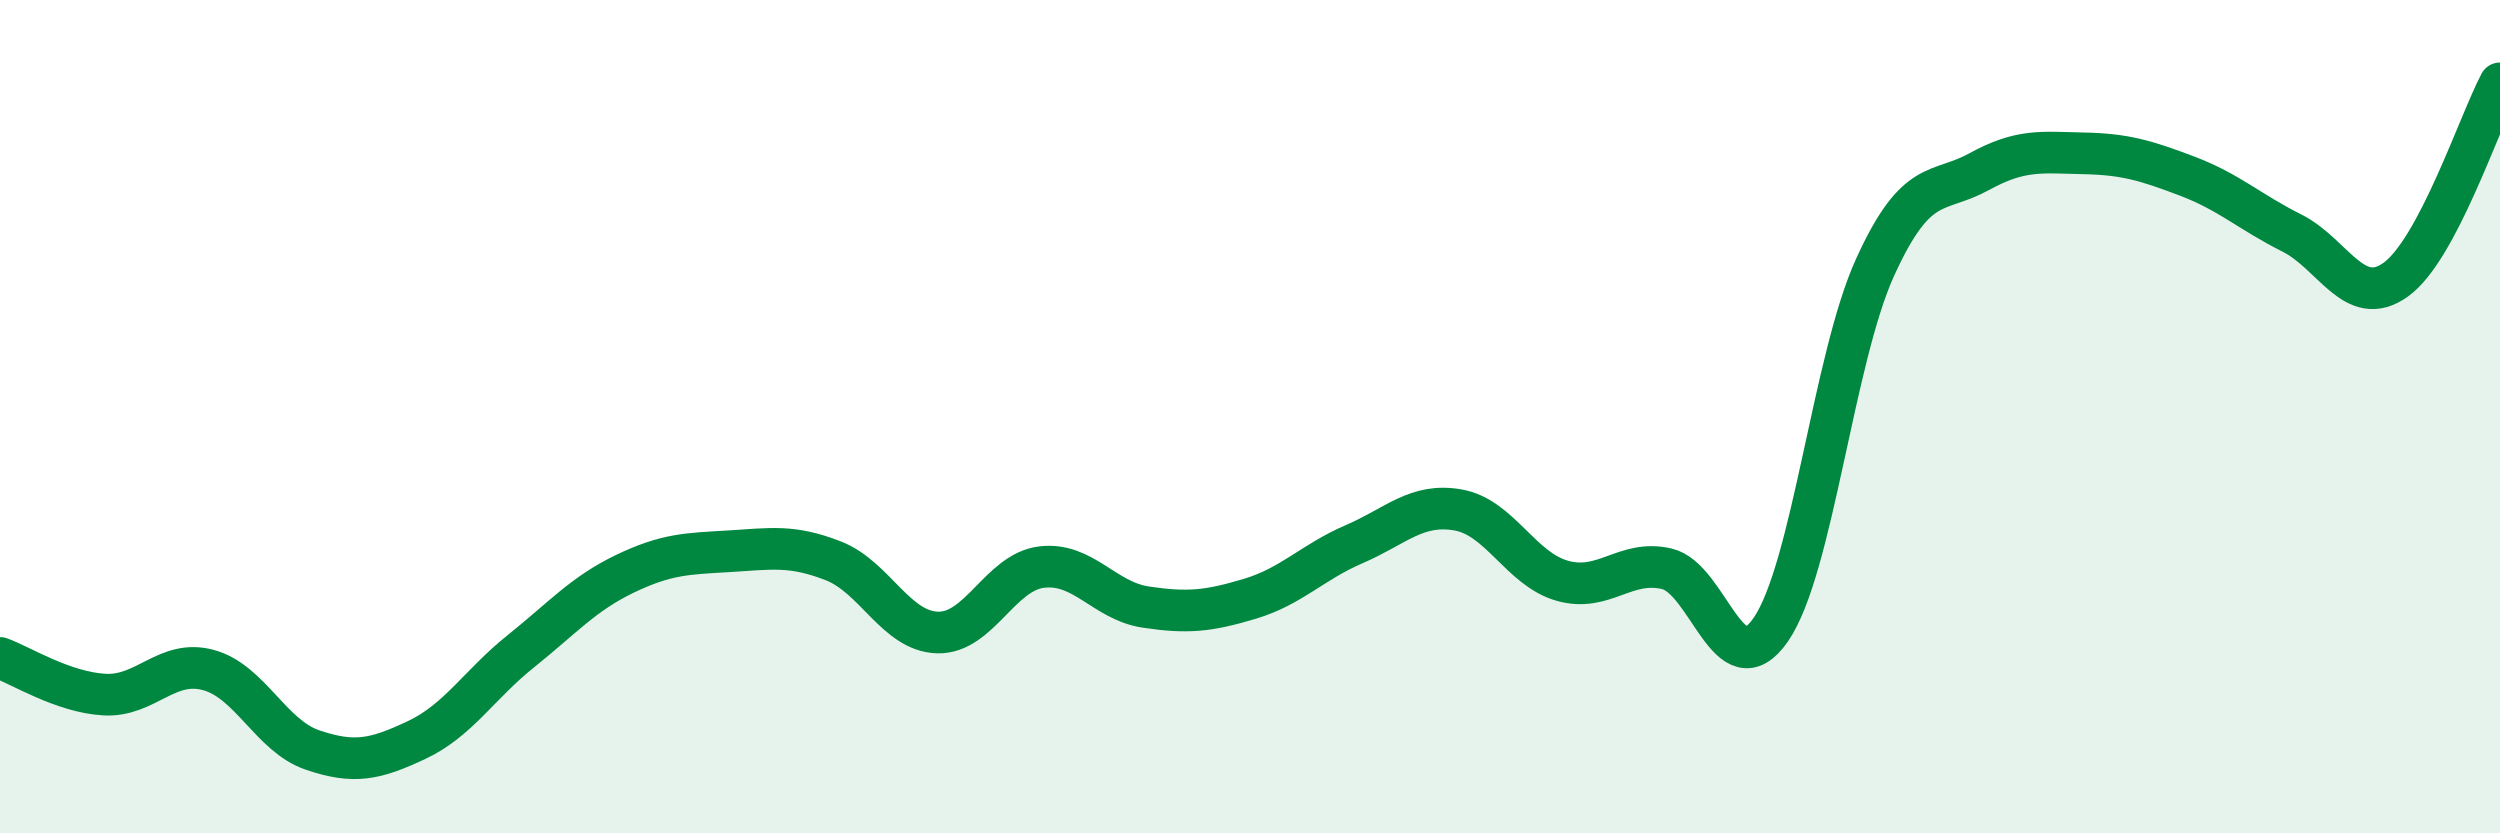 
    <svg width="60" height="20" viewBox="0 0 60 20" xmlns="http://www.w3.org/2000/svg">
      <path
        d="M 0,15.79 C 0.5,15.97 1.5,16.61 2.5,16.67 C 3.5,16.73 4,15.81 5,16.08 C 6,16.35 6.5,17.66 7.5,18 C 8.5,18.34 9,18.23 10,17.76 C 11,17.29 11.5,16.43 12.5,15.63 C 13.5,14.83 14,14.25 15,13.77 C 16,13.29 16.5,13.29 17.5,13.23 C 18.5,13.17 19,13.07 20,13.46 C 21,13.85 21.5,15.15 22.5,15.18 C 23.5,15.21 24,13.73 25,13.61 C 26,13.49 26.5,14.42 27.5,14.57 C 28.5,14.72 29,14.67 30,14.37 C 31,14.07 31.5,13.49 32.5,13.06 C 33.5,12.63 34,12.06 35,12.24 C 36,12.42 36.5,13.66 37.5,13.94 C 38.5,14.22 39,13.42 40,13.65 C 41,13.88 41.5,16.56 42.5,15.11 C 43.5,13.66 44,8.62 45,6.42 C 46,4.22 46.5,4.67 47.5,4.12 C 48.5,3.57 49,3.66 50,3.68 C 51,3.7 51.5,3.85 52.5,4.23 C 53.5,4.61 54,5.09 55,5.59 C 56,6.09 56.5,7.43 57.5,6.71 C 58.5,5.99 59.5,2.94 60,2L60 20L0 20Z"
        fill="#008740"
        opacity="0.1"
        stroke-linecap="round"
        stroke-linejoin="round"
      />
      <path
        d="M 0,15.79 C 0.5,15.97 1.5,16.61 2.5,16.67 C 3.5,16.73 4,15.81 5,16.08 C 6,16.35 6.5,17.66 7.5,18 C 8.5,18.34 9,18.23 10,17.76 C 11,17.29 11.5,16.43 12.5,15.63 C 13.5,14.83 14,14.25 15,13.77 C 16,13.29 16.5,13.29 17.5,13.23 C 18.5,13.17 19,13.07 20,13.46 C 21,13.85 21.5,15.15 22.5,15.18 C 23.5,15.21 24,13.73 25,13.61 C 26,13.49 26.5,14.42 27.5,14.57 C 28.5,14.72 29,14.67 30,14.37 C 31,14.07 31.5,13.49 32.5,13.06 C 33.5,12.63 34,12.06 35,12.24 C 36,12.42 36.5,13.66 37.5,13.94 C 38.5,14.22 39,13.42 40,13.65 C 41,13.88 41.5,16.56 42.5,15.11 C 43.5,13.66 44,8.62 45,6.42 C 46,4.22 46.5,4.67 47.5,4.12 C 48.5,3.57 49,3.66 50,3.68 C 51,3.7 51.5,3.85 52.5,4.23 C 53.5,4.61 54,5.09 55,5.59 C 56,6.09 56.5,7.43 57.5,6.71 C 58.5,5.99 59.5,2.94 60,2"
        stroke="#008740"
        stroke-width="1"
        fill="none"
        stroke-linecap="round"
        stroke-linejoin="round"
      />
    </svg>
  